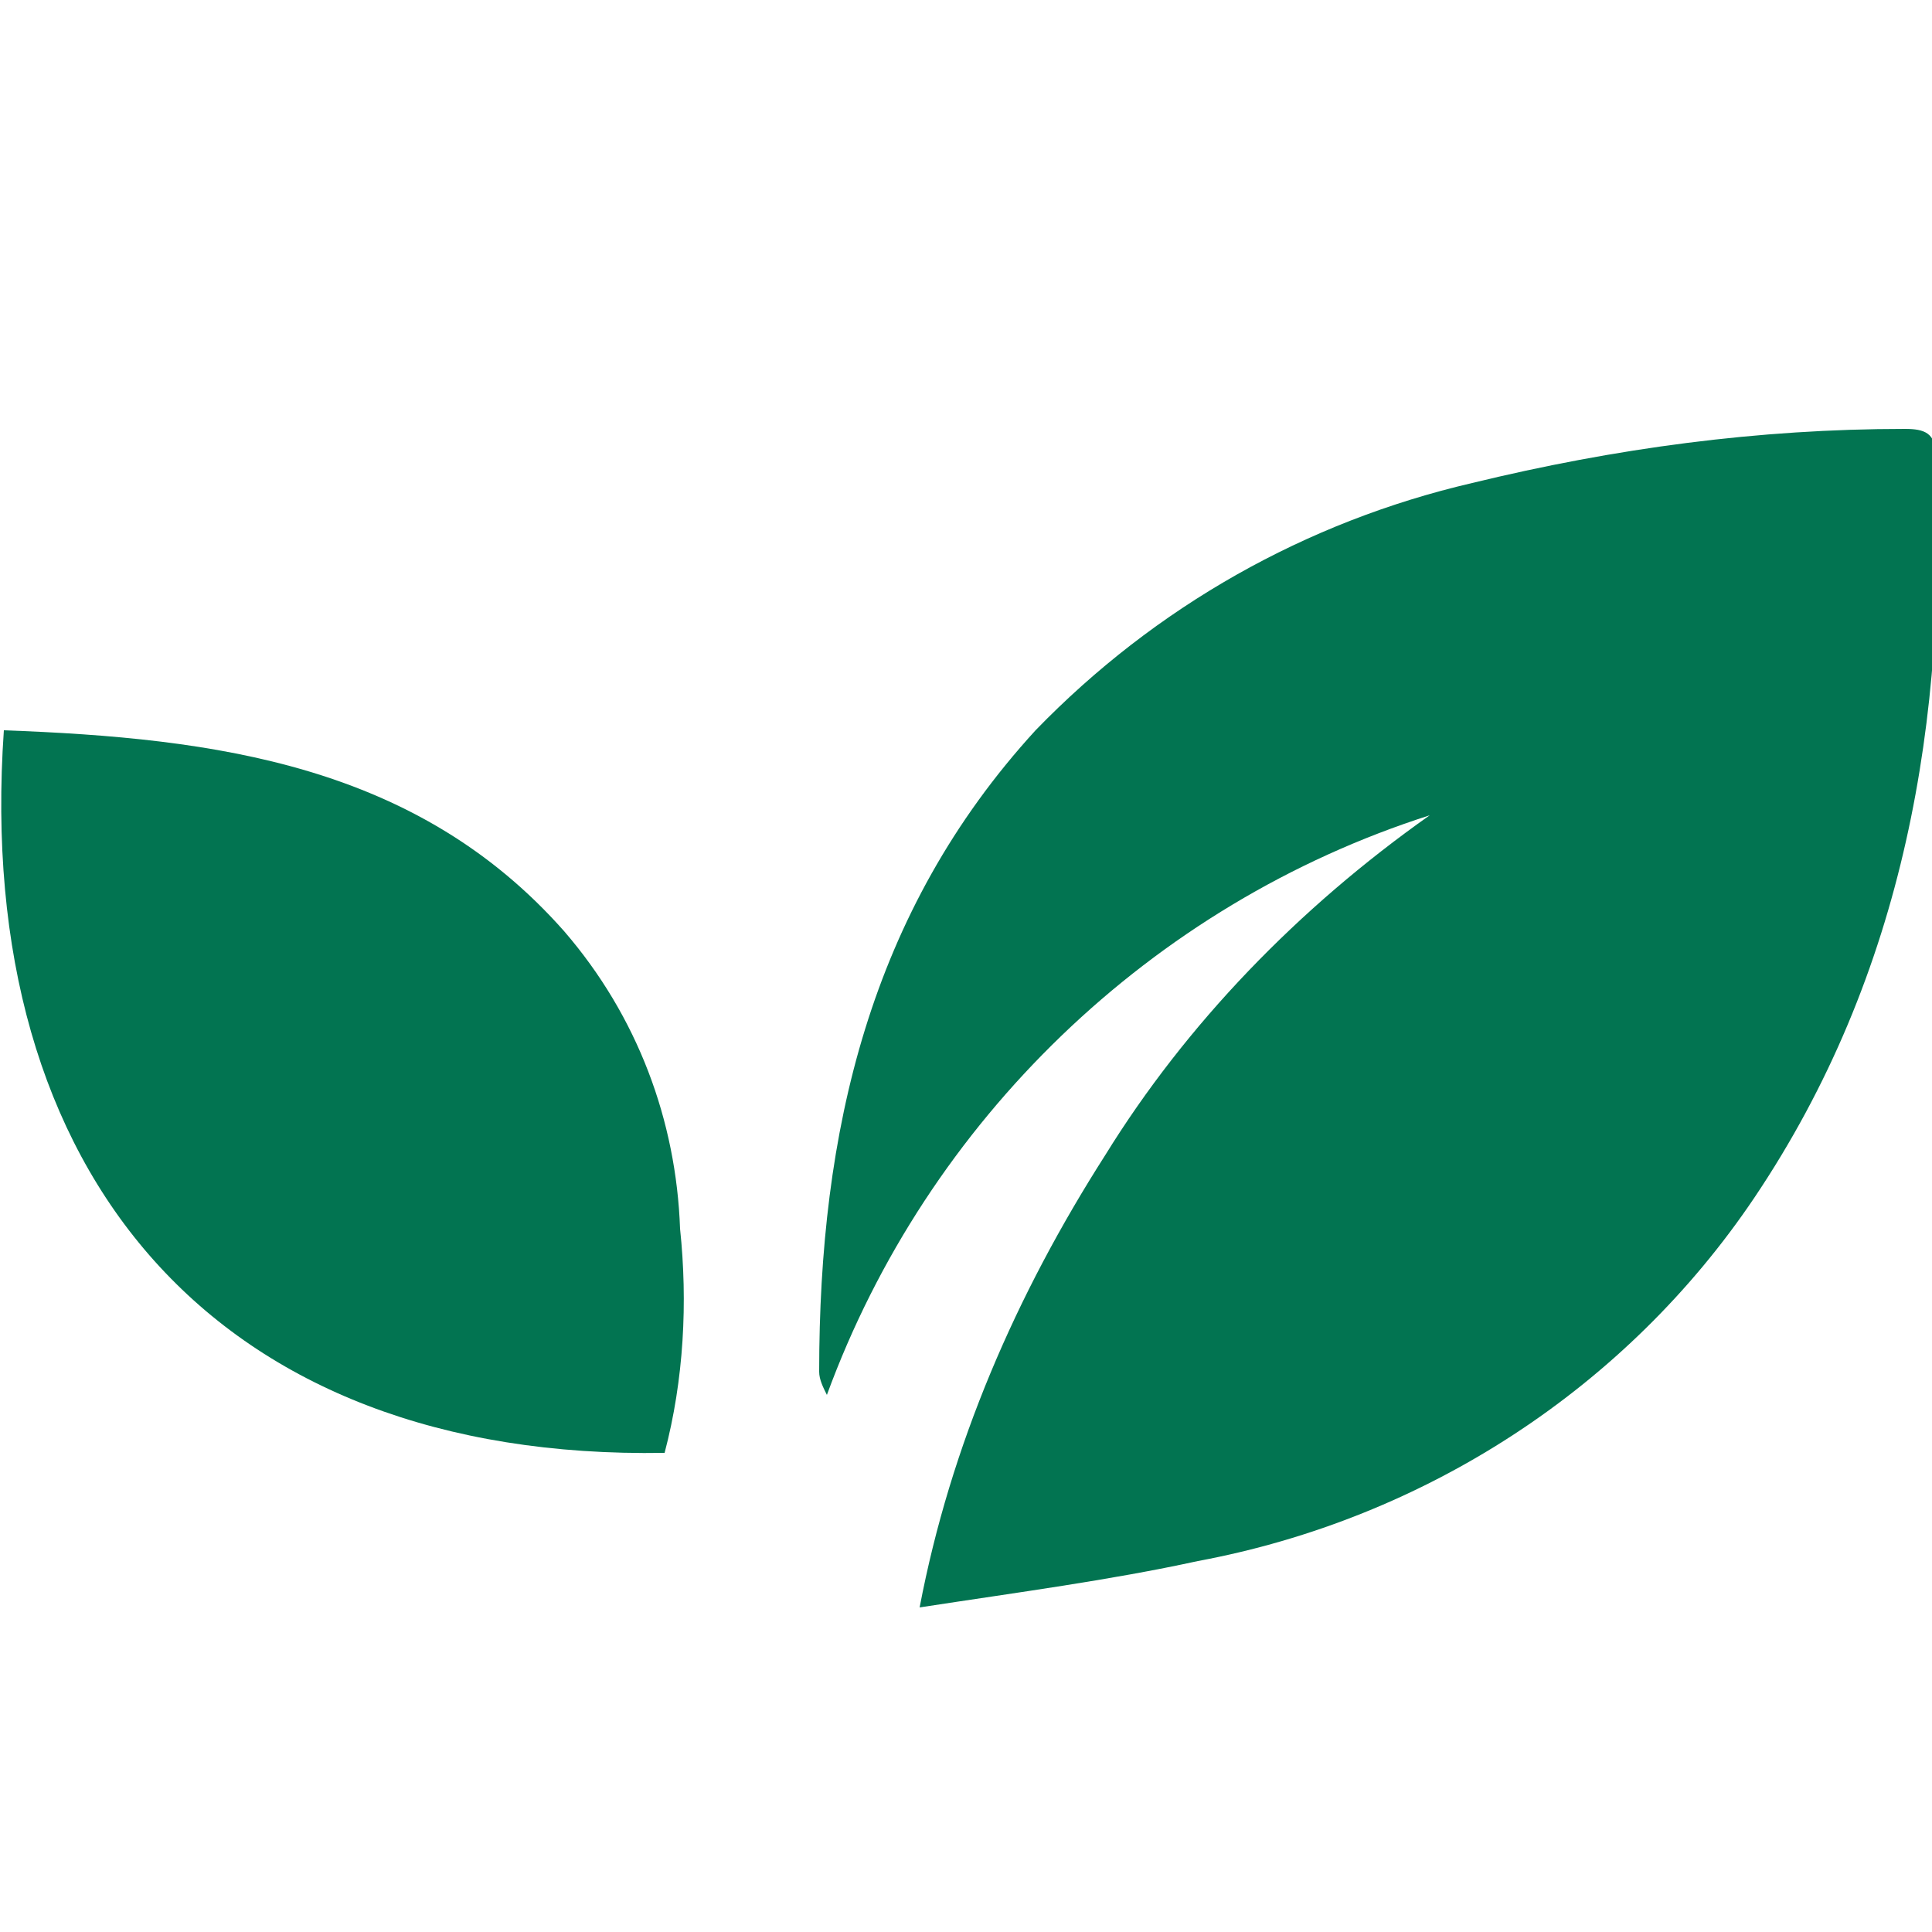 <?xml version="1.0" encoding="utf-8"?>
<!-- Generator: Adobe Illustrator 25.4.1, SVG Export Plug-In . SVG Version: 6.00 Build 0)  -->
<svg version="1.1" id="Calque_1" xmlns="http://www.w3.org/2000/svg" xmlns:xlink="http://www.w3.org/1999/xlink" x="0px" y="0px"
	 viewBox="0 0 50 50" style="enable-background:new 0 0 50 50;" xml:space="preserve">
<style type="text/css">
	.st0{fill:#027451;}
</style>
<path class="st0" d="M37,21.1c-7.2,2.3-13,7.9-15.6,15c-0.1-0.2-0.2-0.4-0.2-0.6c0-6.2,1.3-11.9,5.6-16.6c3.1-3.2,7-5.4,11.3-6.4
	c3.7-0.9,7.4-1.4,11.2-1.4c0.5,0,0.8,0.1,0.8,0.7c0.3,6.8-0.8,13.4-4.7,19.2c-3.3,4.9-8.5,8.3-14.4,9.4c-2.3,0.5-4.6,0.8-7.2,1.2
	c0.8-4.2,2.5-8.1,4.8-11.7C30.7,26.5,33.6,23.5,37,21.1z"/>
<path class="st0" d="M0.1,18.9c5.5,0.2,10.7,0.9,14.5,5.2c1.9,2.2,2.9,4.9,3,7.7c0.2,1.9,0.1,3.9-0.4,5.8
	C5.6,37.8-0.7,30.4,0.1,18.9z"/>
</svg>
